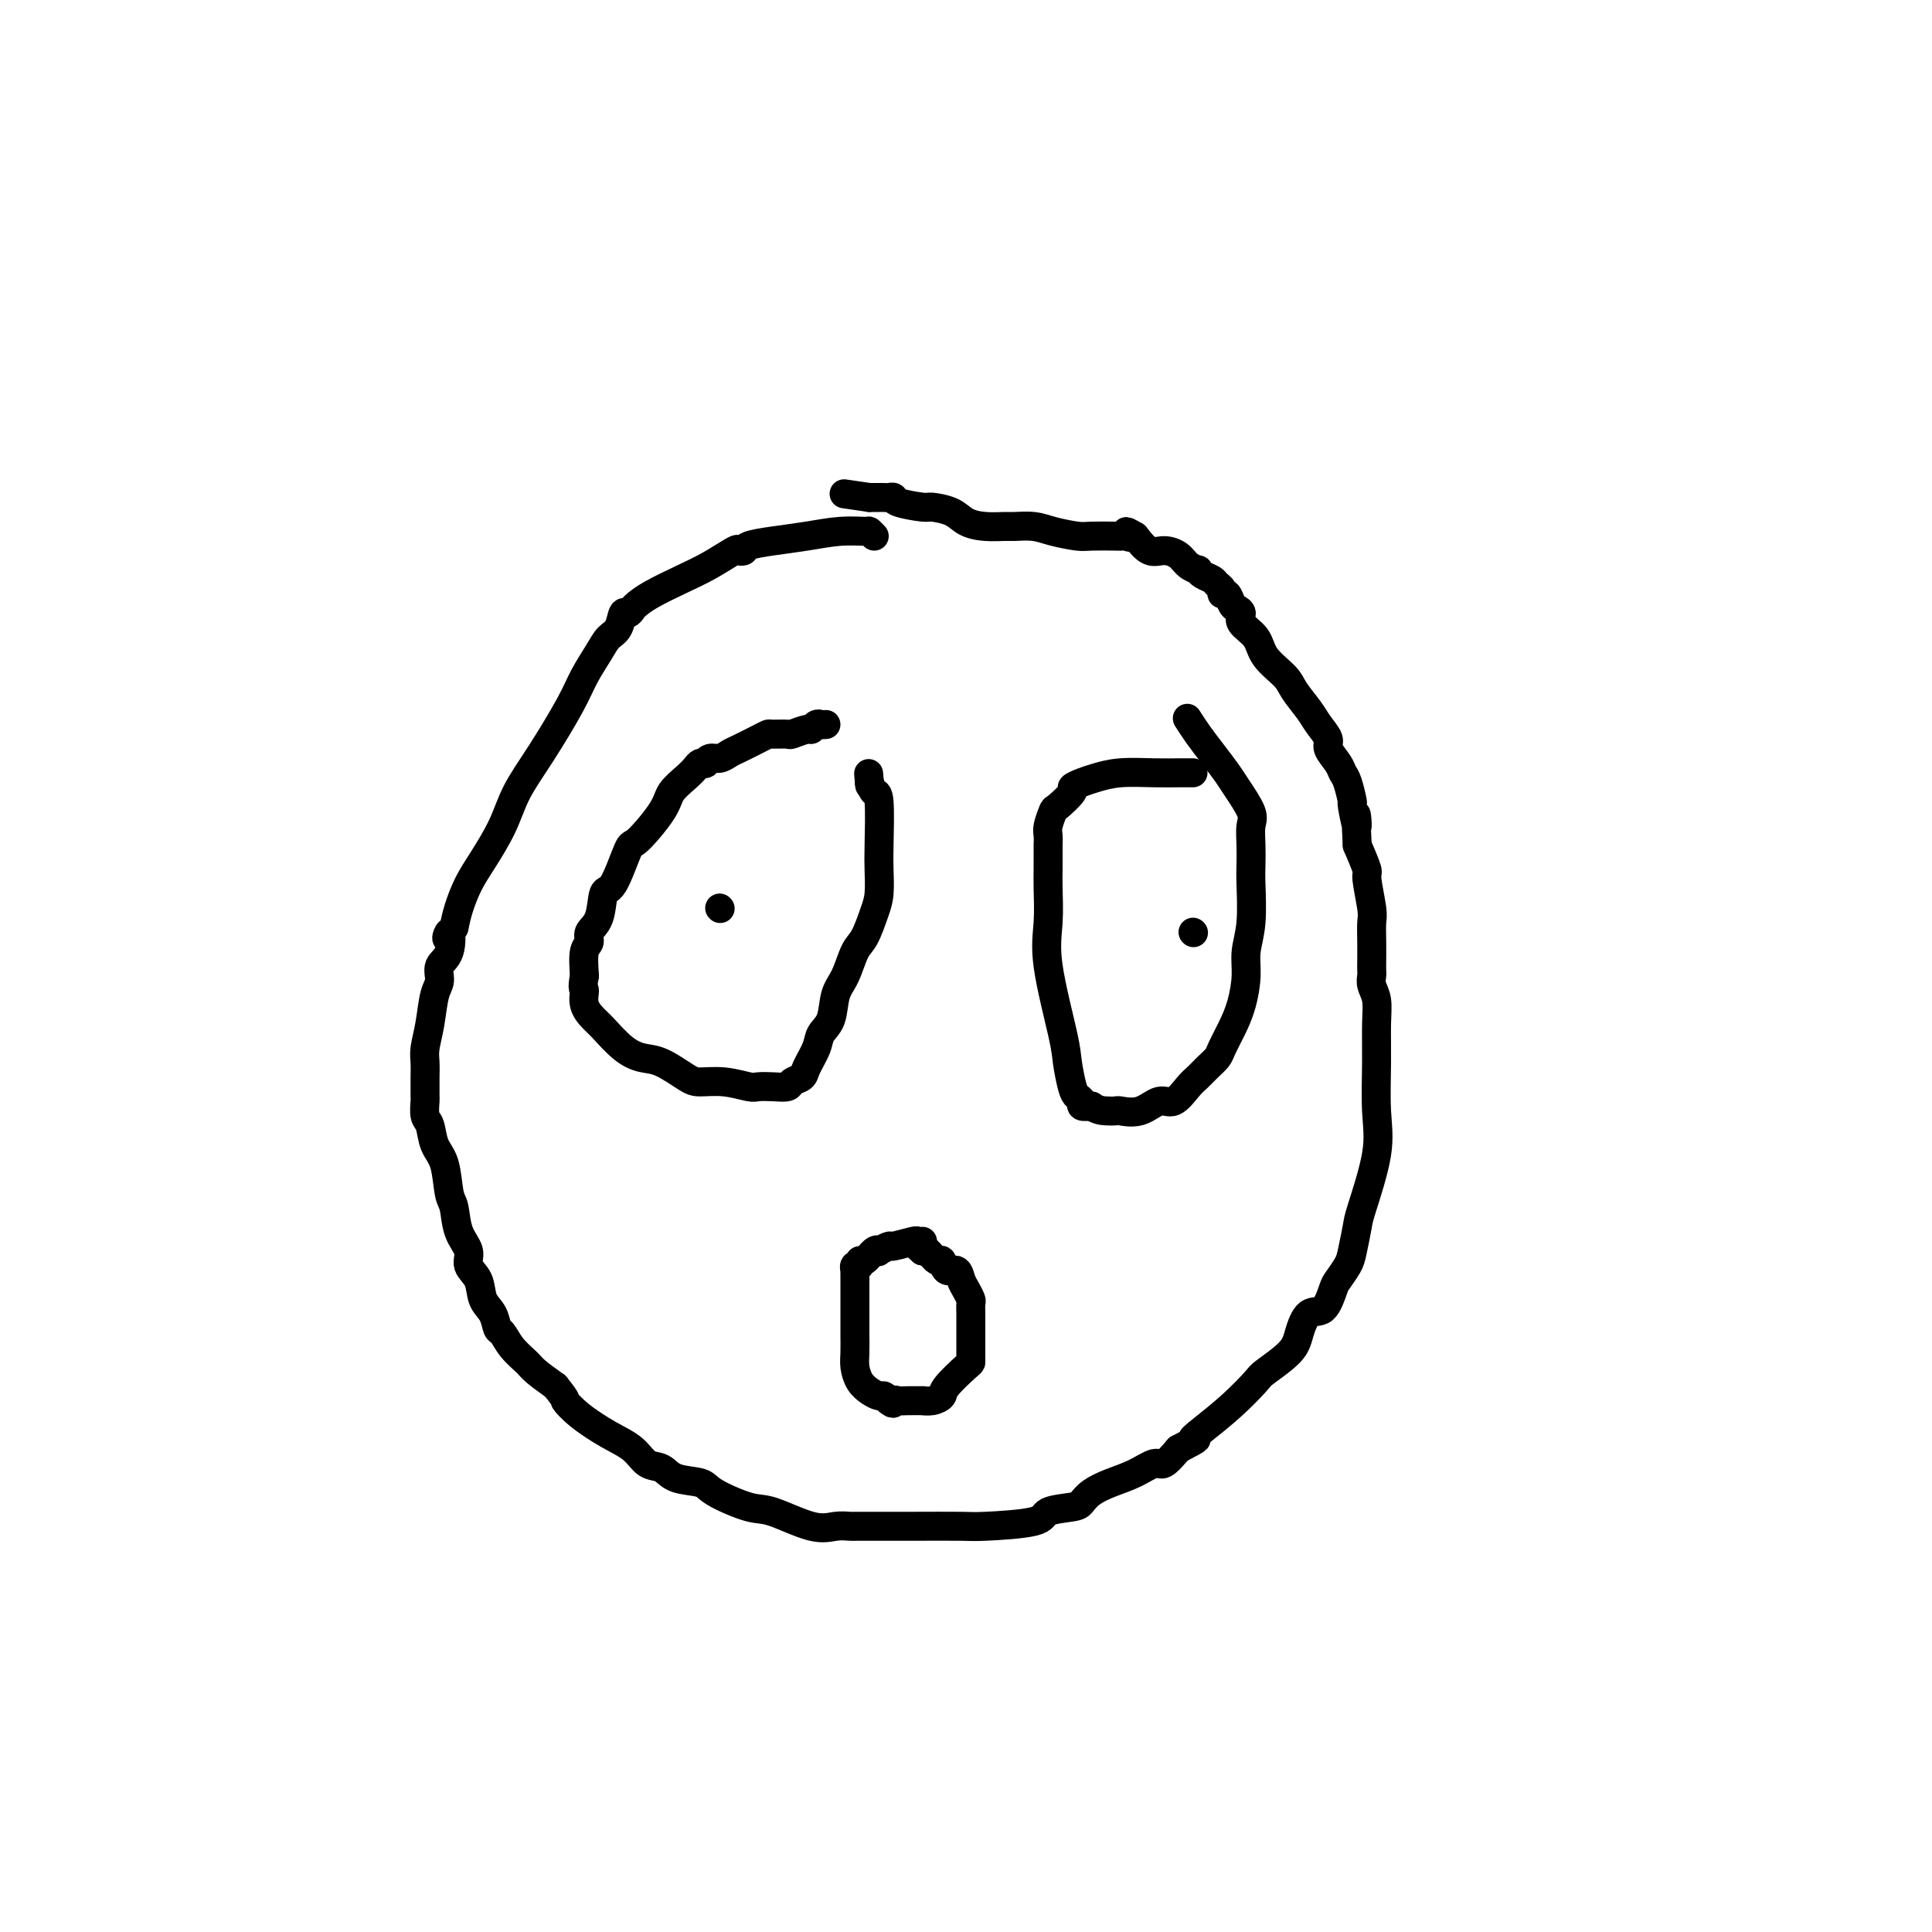 <svg viewBox='0 0 400 400' version='1.1' xmlns='http://www.w3.org/2000/svg' xmlns:xlink='http://www.w3.org/1999/xlink'><g fill='none' stroke='#000000' stroke-width='6' stroke-linecap='round' stroke-linejoin='round'><path d='M181,111c-0.417,-0.429 -0.833,-0.858 -1,-1c-0.167,-0.142 -0.083,0.003 -1,0c-0.917,-0.003 -2.833,-0.155 -5,0c-2.167,0.155 -4.584,0.617 -7,1c-2.416,0.383 -4.829,0.689 -7,1c-2.171,0.311 -4.098,0.628 -5,1c-0.902,0.372 -0.777,0.798 -1,1c-0.223,0.202 -0.794,0.179 -1,0c-0.206,-0.179 -0.048,-0.514 -1,0c-0.952,0.514 -3.015,1.878 -5,3c-1.985,1.122 -3.894,2.004 -6,3c-2.106,0.996 -4.410,2.107 -6,3c-1.590,0.893 -2.467,1.570 -3,2c-0.533,0.430 -0.723,0.615 -1,1c-0.277,0.385 -0.639,0.972 -1,1c-0.361,0.028 -0.719,-0.503 -1,0c-0.281,0.503 -0.484,2.040 -1,3c-0.516,0.960 -1.344,1.342 -2,2c-0.656,0.658 -1.141,1.591 -2,3c-0.859,1.409 -2.091,3.294 -3,5c-0.909,1.706 -1.496,3.232 -3,6c-1.504,2.768 -3.925,6.777 -6,10c-2.075,3.223 -3.802,5.660 -5,8c-1.198,2.340 -1.865,4.583 -3,7c-1.135,2.417 -2.737,5.009 -4,7c-1.263,1.991 -2.186,3.382 -3,5c-0.814,1.618 -1.518,3.462 -2,5c-0.482,1.538 -0.741,2.769 -1,4'/><path d='M94,192c-2.271,4.353 -1.449,1.236 -1,1c0.449,-0.236 0.524,2.410 0,4c-0.524,1.590 -1.647,2.123 -2,3c-0.353,0.877 0.063,2.096 0,3c-0.063,0.904 -0.605,1.492 -1,3c-0.395,1.508 -0.642,3.934 -1,6c-0.358,2.066 -0.828,3.771 -1,5c-0.172,1.229 -0.046,1.983 0,3c0.046,1.017 0.013,2.298 0,3c-0.013,0.702 -0.004,0.825 0,1c0.004,0.175 0.004,0.401 0,1c-0.004,0.599 -0.013,1.570 0,2c0.013,0.430 0.049,0.317 0,1c-0.049,0.683 -0.182,2.161 0,3c0.182,0.839 0.679,1.037 1,2c0.321,0.963 0.466,2.690 1,4c0.534,1.310 1.458,2.202 2,4c0.542,1.798 0.704,4.501 1,6c0.296,1.499 0.727,1.793 1,3c0.273,1.207 0.387,3.327 1,5c0.613,1.673 1.726,2.898 2,4c0.274,1.102 -0.291,2.082 0,3c0.291,0.918 1.440,1.774 2,3c0.560,1.226 0.533,2.820 1,4c0.467,1.180 1.428,1.944 2,3c0.572,1.056 0.757,2.404 1,3c0.243,0.596 0.546,0.442 1,1c0.454,0.558 1.060,1.830 2,3c0.940,1.170 2.215,2.238 3,3c0.785,0.762 1.082,1.218 2,2c0.918,0.782 2.459,1.891 4,3'/><path d='M115,287c2.670,3.337 1.845,2.681 2,3c0.155,0.319 1.291,1.614 3,3c1.709,1.386 3.992,2.861 6,4c2.008,1.139 3.743,1.940 5,3c1.257,1.060 2.037,2.380 3,3c0.963,0.620 2.110,0.541 3,1c0.890,0.459 1.525,1.454 3,2c1.475,0.546 3.790,0.641 5,1c1.210,0.359 1.313,0.982 3,2c1.687,1.018 4.956,2.430 7,3c2.044,0.570 2.864,0.296 5,1c2.136,0.704 5.590,2.385 8,3c2.410,0.615 3.776,0.165 5,0c1.224,-0.165 2.307,-0.044 3,0c0.693,0.044 0.998,0.012 1,0c0.002,-0.012 -0.297,-0.003 0,0c0.297,0.003 1.192,0.001 2,0c0.808,-0.001 1.531,-0.002 3,0c1.469,0.002 3.685,0.008 7,0c3.315,-0.008 7.728,-0.030 10,0c2.272,0.030 2.401,0.111 5,0c2.599,-0.111 7.668,-0.414 10,-1c2.332,-0.586 1.928,-1.456 3,-2c1.072,-0.544 3.619,-0.764 5,-1c1.381,-0.236 1.595,-0.488 2,-1c0.405,-0.512 1.000,-1.284 2,-2c1.000,-0.716 2.406,-1.377 4,-2c1.594,-0.623 3.376,-1.208 5,-2c1.624,-0.792 3.091,-1.790 4,-2c0.909,-0.210 1.260,0.369 2,0c0.740,-0.369 1.870,-1.684 3,-3'/><path d='M244,300c5.276,-2.713 3.465,-1.995 3,-2c-0.465,-0.005 0.414,-0.731 2,-2c1.586,-1.269 3.877,-3.079 6,-5c2.123,-1.921 4.076,-3.952 5,-5c0.924,-1.048 0.817,-1.114 2,-2c1.183,-0.886 3.655,-2.591 5,-4c1.345,-1.409 1.564,-2.522 2,-4c0.436,-1.478 1.090,-3.320 2,-4c0.910,-0.680 2.075,-0.199 3,-1c0.925,-0.801 1.610,-2.883 2,-4c0.390,-1.117 0.483,-1.268 1,-2c0.517,-0.732 1.456,-2.045 2,-3c0.544,-0.955 0.692,-1.552 1,-3c0.308,-1.448 0.776,-3.746 1,-5c0.224,-1.254 0.203,-1.465 1,-4c0.797,-2.535 2.411,-7.396 3,-11c0.589,-3.604 0.154,-5.952 0,-9c-0.154,-3.048 -0.027,-6.795 0,-10c0.027,-3.205 -0.045,-5.866 0,-8c0.045,-2.134 0.208,-3.739 0,-5c-0.208,-1.261 -0.788,-2.178 -1,-3c-0.212,-0.822 -0.057,-1.551 0,-2c0.057,-0.449 0.016,-0.620 0,-1c-0.016,-0.380 -0.009,-0.971 0,-2c0.009,-1.029 0.018,-2.496 0,-4c-0.018,-1.504 -0.063,-3.044 0,-4c0.063,-0.956 0.233,-1.328 0,-3c-0.233,-1.672 -0.871,-4.642 -1,-6c-0.129,-1.358 0.249,-1.102 0,-2c-0.249,-0.898 -1.124,-2.949 -2,-5'/><path d='M281,175c-0.555,-10.565 0.058,-4.977 0,-4c-0.058,0.977 -0.788,-2.657 -1,-4c-0.212,-1.343 0.093,-0.394 0,-1c-0.093,-0.606 -0.583,-2.766 -1,-4c-0.417,-1.234 -0.759,-1.541 -1,-2c-0.241,-0.459 -0.381,-1.069 -1,-2c-0.619,-0.931 -1.717,-2.182 -2,-3c-0.283,-0.818 0.250,-1.204 0,-2c-0.250,-0.796 -1.282,-2.001 -2,-3c-0.718,-0.999 -1.121,-1.793 -2,-3c-0.879,-1.207 -2.233,-2.827 -3,-4c-0.767,-1.173 -0.947,-1.901 -2,-3c-1.053,-1.099 -2.979,-2.571 -4,-4c-1.021,-1.429 -1.138,-2.815 -2,-4c-0.862,-1.185 -2.468,-2.168 -3,-3c-0.532,-0.832 0.011,-1.515 0,-2c-0.011,-0.485 -0.577,-0.774 -1,-1c-0.423,-0.226 -0.705,-0.389 -1,-1c-0.295,-0.611 -0.603,-1.669 -1,-2c-0.397,-0.331 -0.883,0.066 -1,0c-0.117,-0.066 0.136,-0.596 0,-1c-0.136,-0.404 -0.662,-0.682 -1,-1c-0.338,-0.318 -0.489,-0.676 -1,-1c-0.511,-0.324 -1.382,-0.615 -2,-1c-0.618,-0.385 -0.984,-0.864 -1,-1c-0.016,-0.136 0.316,0.071 0,0c-0.316,-0.071 -1.281,-0.420 -2,-1c-0.719,-0.580 -1.193,-1.393 -2,-2c-0.807,-0.607 -1.948,-1.010 -3,-1c-1.052,0.010 -2.015,0.431 -3,0c-0.985,-0.431 -1.993,-1.716 -3,-3'/><path d='M235,111c-3.122,-1.856 -1.428,-0.498 -1,0c0.428,0.498 -0.410,0.134 -1,0c-0.590,-0.134 -0.930,-0.039 -1,0c-0.070,0.039 0.131,0.021 -1,0c-1.131,-0.021 -3.595,-0.044 -5,0c-1.405,0.044 -1.750,0.155 -3,0c-1.250,-0.155 -3.404,-0.577 -5,-1c-1.596,-0.423 -2.633,-0.847 -4,-1c-1.367,-0.153 -3.064,-0.033 -4,0c-0.936,0.033 -1.113,-0.019 -2,0c-0.887,0.019 -2.485,0.111 -4,0c-1.515,-0.111 -2.946,-0.425 -4,-1c-1.054,-0.575 -1.732,-1.412 -3,-2c-1.268,-0.588 -3.128,-0.928 -4,-1c-0.872,-0.072 -0.758,0.124 -2,0c-1.242,-0.124 -3.839,-0.569 -5,-1c-1.161,-0.431 -0.885,-0.847 -1,-1c-0.115,-0.153 -0.622,-0.041 -1,0c-0.378,0.041 -0.626,0.011 -1,0c-0.374,-0.011 -0.873,-0.003 -1,0c-0.127,0.003 0.120,0.001 0,0c-0.120,-0.001 -0.606,-0.000 -1,0c-0.394,0.000 -0.697,0.000 -1,0'/><path d='M180,103c-9.167,-1.333 -4.583,-0.667 0,0'/><path d='M171,150c-0.338,0.033 -0.676,0.065 -1,0c-0.324,-0.065 -0.634,-0.228 -1,0c-0.366,0.228 -0.788,0.846 -1,1c-0.212,0.154 -0.213,-0.155 -1,0c-0.787,0.155 -2.358,0.776 -3,1c-0.642,0.224 -0.353,0.053 -1,0c-0.647,-0.053 -2.228,0.013 -3,0c-0.772,-0.013 -0.734,-0.105 -1,0c-0.266,0.105 -0.834,0.405 -2,1c-1.166,0.595 -2.929,1.484 -4,2c-1.071,0.516 -1.449,0.660 -2,1c-0.551,0.340 -1.275,0.875 -2,1c-0.725,0.125 -1.451,-0.160 -2,0c-0.549,0.160 -0.922,0.766 -1,1c-0.078,0.234 0.140,0.096 0,0c-0.140,-0.096 -0.639,-0.150 -1,0c-0.361,0.150 -0.583,0.504 -1,1c-0.417,0.496 -1.027,1.135 -2,2c-0.973,0.865 -2.309,1.956 -3,3c-0.691,1.044 -0.739,2.041 -2,4c-1.261,1.959 -3.737,4.881 -5,6c-1.263,1.119 -1.313,0.435 -2,2c-0.687,1.565 -2.011,5.378 -3,7c-0.989,1.622 -1.642,1.051 -2,2c-0.358,0.949 -0.422,3.417 -1,5c-0.578,1.583 -1.670,2.280 -2,3c-0.330,0.720 0.104,1.463 0,2c-0.104,0.537 -0.744,0.868 -1,2c-0.256,1.132 -0.128,3.066 0,5'/><path d='M121,202c-0.591,3.171 -0.070,2.600 0,3c0.070,0.400 -0.313,1.771 0,3c0.313,1.229 1.320,2.316 2,3c0.680,0.684 1.032,0.964 2,2c0.968,1.036 2.550,2.828 4,4c1.450,1.172 2.767,1.725 4,2c1.233,0.275 2.383,0.274 4,1c1.617,0.726 3.703,2.181 5,3c1.297,0.819 1.806,1.004 3,1c1.194,-0.004 3.073,-0.196 5,0c1.927,0.196 3.902,0.782 5,1c1.098,0.218 1.321,0.070 2,0c0.679,-0.070 1.816,-0.061 3,0c1.184,0.061 2.415,0.176 3,0c0.585,-0.176 0.523,-0.641 1,-1c0.477,-0.359 1.494,-0.611 2,-1c0.506,-0.389 0.502,-0.915 1,-2c0.498,-1.085 1.498,-2.728 2,-4c0.502,-1.272 0.505,-2.172 1,-3c0.495,-0.828 1.483,-1.584 2,-3c0.517,-1.416 0.562,-3.492 1,-5c0.438,-1.508 1.270,-2.450 2,-4c0.730,-1.550 1.359,-3.710 2,-5c0.641,-1.290 1.296,-1.711 2,-3c0.704,-1.289 1.457,-3.446 2,-5c0.543,-1.554 0.874,-2.506 1,-4c0.126,-1.494 0.045,-3.530 0,-5c-0.045,-1.470 -0.053,-2.373 0,-5c0.053,-2.627 0.168,-6.976 0,-9c-0.168,-2.024 -0.619,-1.721 -1,-2c-0.381,-0.279 -0.690,-1.139 -1,-2'/><path d='M180,162c-0.311,-3.578 -0.089,-1.022 0,0c0.089,1.022 0.044,0.511 0,0'/><path d='M247,160c-0.300,0.002 -0.601,0.003 -1,0c-0.399,-0.003 -0.897,-0.012 -2,0c-1.103,0.012 -2.812,0.045 -5,0c-2.188,-0.045 -4.857,-0.169 -7,0c-2.143,0.169 -3.762,0.631 -5,1c-1.238,0.369 -2.096,0.646 -3,1c-0.904,0.354 -1.854,0.784 -2,1c-0.146,0.216 0.511,0.217 0,1c-0.511,0.783 -2.189,2.347 -3,3c-0.811,0.653 -0.753,0.396 -1,1c-0.247,0.604 -0.798,2.069 -1,3c-0.202,0.931 -0.054,1.327 0,2c0.054,0.673 0.015,1.623 0,2c-0.015,0.377 -0.007,0.181 0,1c0.007,0.819 0.012,2.652 0,4c-0.012,1.348 -0.043,2.210 0,4c0.043,1.790 0.158,4.507 0,7c-0.158,2.493 -0.590,4.762 0,9c0.590,4.238 2.201,10.445 3,14c0.799,3.555 0.787,4.459 1,6c0.213,1.541 0.651,3.720 1,5c0.349,1.280 0.609,1.663 1,2c0.391,0.337 0.913,0.629 1,1c0.087,0.371 -0.261,0.820 0,1c0.261,0.180 1.130,0.090 2,0'/><path d='M226,229c1.180,0.843 2.129,0.950 3,1c0.871,0.050 1.664,0.044 2,0c0.336,-0.044 0.215,-0.127 1,0c0.785,0.127 2.475,0.463 4,0c1.525,-0.463 2.883,-1.723 4,-2c1.117,-0.277 1.991,0.431 3,0c1.009,-0.431 2.153,-2.001 3,-3c0.847,-0.999 1.395,-1.428 2,-2c0.605,-0.572 1.265,-1.288 2,-2c0.735,-0.712 1.546,-1.421 2,-2c0.454,-0.579 0.551,-1.028 1,-2c0.449,-0.972 1.248,-2.468 2,-4c0.752,-1.532 1.455,-3.099 2,-5c0.545,-1.901 0.931,-4.136 1,-6c0.069,-1.864 -0.177,-3.359 0,-5c0.177,-1.641 0.779,-3.430 1,-6c0.221,-2.570 0.062,-5.921 0,-8c-0.062,-2.079 -0.027,-2.885 0,-4c0.027,-1.115 0.044,-2.538 0,-4c-0.044,-1.462 -0.150,-2.964 0,-4c0.150,-1.036 0.557,-1.606 0,-3c-0.557,-1.394 -2.076,-3.610 -3,-5c-0.924,-1.390 -1.253,-1.952 -2,-3c-0.747,-1.048 -1.912,-2.580 -3,-4c-1.088,-1.420 -2.101,-2.729 -3,-4c-0.899,-1.271 -1.686,-2.506 -2,-3c-0.314,-0.494 -0.157,-0.247 0,0'/><path d='M191,257c-0.427,0.032 -0.854,0.065 -1,0c-0.146,-0.065 -0.010,-0.227 -1,0c-0.990,0.227 -3.104,0.843 -4,1c-0.896,0.157 -0.572,-0.146 -1,0c-0.428,0.146 -1.607,0.742 -2,1c-0.393,0.258 0.001,0.178 0,0c-0.001,-0.178 -0.396,-0.455 -1,0c-0.604,0.455 -1.416,1.643 -2,2c-0.584,0.357 -0.941,-0.115 -1,0c-0.059,0.115 0.180,0.818 0,1c-0.180,0.182 -0.780,-0.158 -1,0c-0.220,0.158 -0.059,0.815 0,1c0.059,0.185 0.016,-0.103 0,0c-0.016,0.103 -0.004,0.598 0,1c0.004,0.402 0.001,0.712 0,1c-0.001,0.288 -0.000,0.554 0,1c0.000,0.446 0.000,1.071 0,2c-0.000,0.929 -0.001,2.163 0,3c0.001,0.837 0.002,1.277 0,2c-0.002,0.723 -0.009,1.727 0,3c0.009,1.273 0.034,2.814 0,4c-0.034,1.186 -0.125,2.016 0,3c0.125,0.984 0.467,2.123 1,3c0.533,0.877 1.256,1.493 2,2c0.744,0.507 1.508,0.906 2,1c0.492,0.094 0.712,-0.116 1,0c0.288,0.116 0.644,0.558 1,1'/><path d='M184,290c1.268,1.083 0.937,0.290 1,0c0.063,-0.290 0.520,-0.077 1,0c0.480,0.077 0.984,0.018 2,0c1.016,-0.018 2.545,0.006 3,0c0.455,-0.006 -0.165,-0.040 0,0c0.165,0.040 1.116,0.155 2,0c0.884,-0.155 1.701,-0.581 2,-1c0.299,-0.419 0.080,-0.833 1,-2c0.920,-1.167 2.979,-3.089 4,-4c1.021,-0.911 1.006,-0.811 1,-1c-0.006,-0.189 -0.002,-0.665 0,-1c0.002,-0.335 0.000,-0.528 0,-1c-0.000,-0.472 -0.000,-1.225 0,-2c0.000,-0.775 -0.000,-1.574 0,-2c0.000,-0.426 0.001,-0.481 0,-1c-0.001,-0.519 -0.003,-1.504 0,-2c0.003,-0.496 0.012,-0.502 0,-1c-0.012,-0.498 -0.044,-1.486 0,-2c0.044,-0.514 0.163,-0.552 0,-1c-0.163,-0.448 -0.607,-1.305 -1,-2c-0.393,-0.695 -0.734,-1.228 -1,-2c-0.266,-0.772 -0.456,-1.783 -1,-2c-0.544,-0.217 -1.441,0.362 -2,0c-0.559,-0.362 -0.779,-1.664 -1,-2c-0.221,-0.336 -0.444,0.294 -1,0c-0.556,-0.294 -1.445,-1.513 -2,-2c-0.555,-0.487 -0.778,-0.244 -1,0'/><path d='M191,259c-1.500,-1.333 -0.750,-0.667 0,0'/><path d='M149,188c0.000,0.000 0.100,0.100 0.1,0.1'/><path d='M247,193c0.000,0.000 0.100,0.100 0.1,0.1'/></g>
</svg>